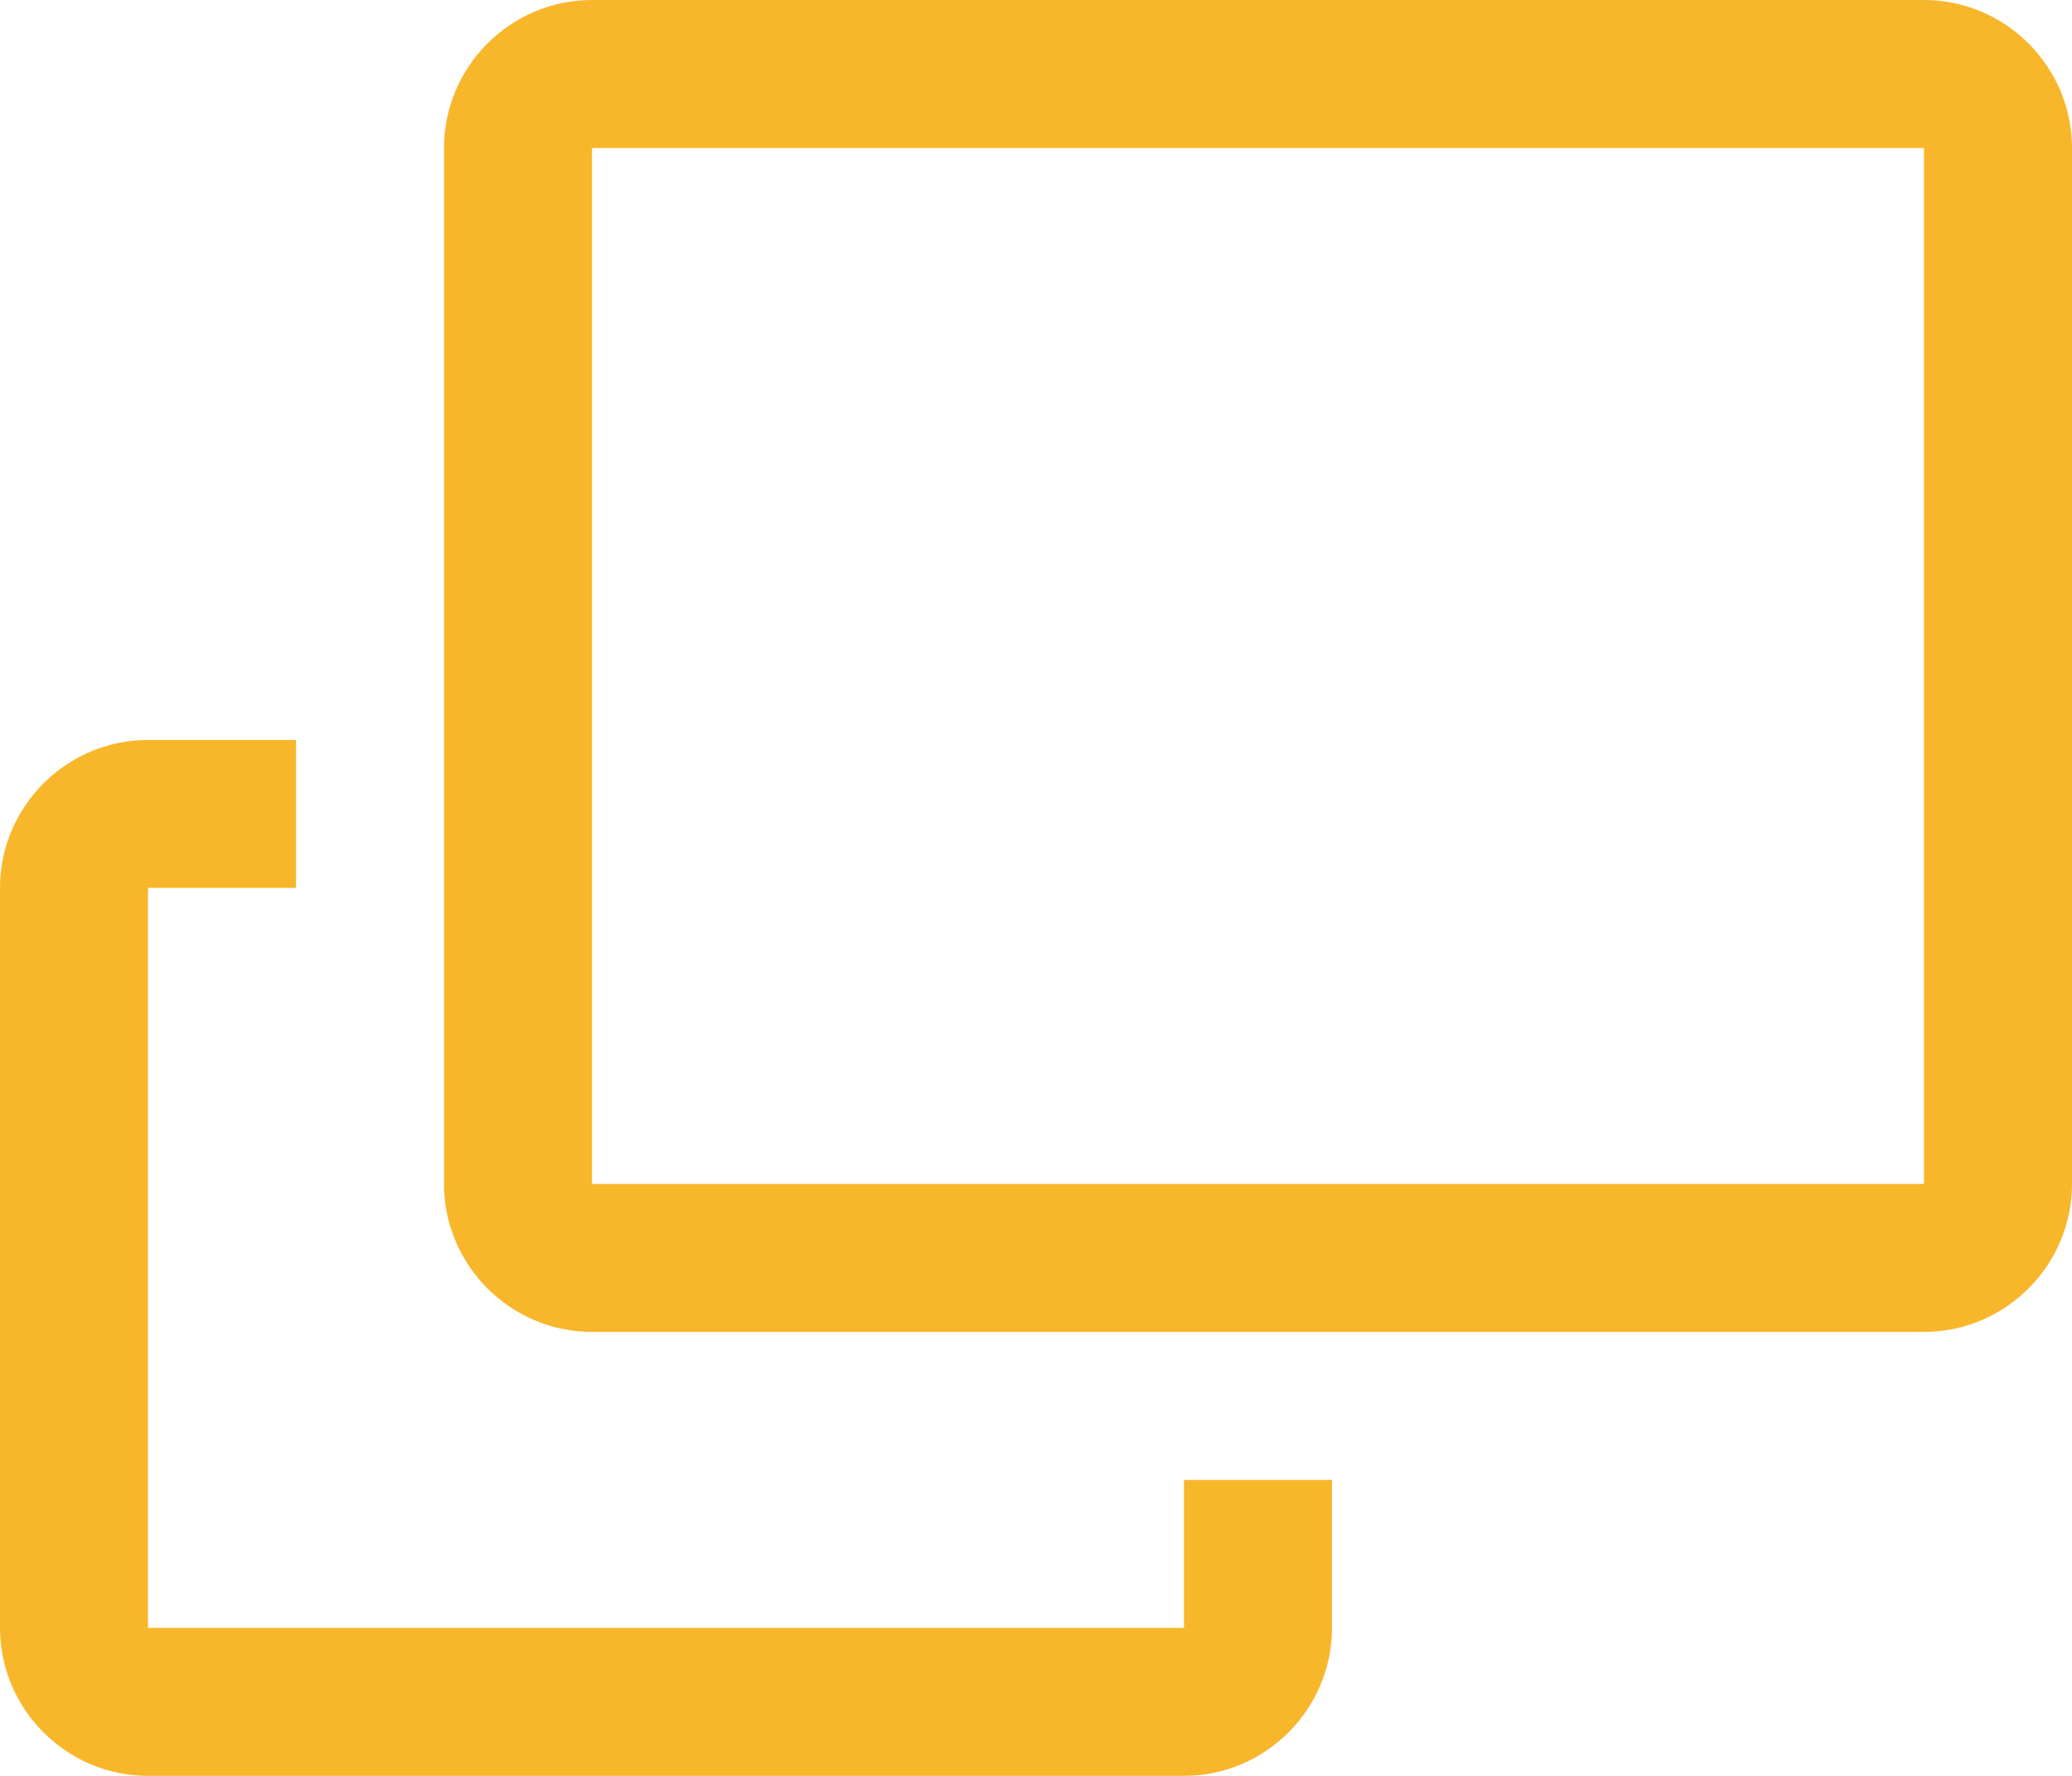 <?xml version="1.0" encoding="UTF-8"?>
<svg id="icon" xmlns="http://www.w3.org/2000/svg" version="1.1" viewBox="0 0 28 24">
  <!-- Generator: Adobe Illustrator 29.7.1, SVG Export Plug-In . SVG Version: 2.1.1 Build 8)  -->
  <defs>
    <style>
      .st0 {
        fill: #f8b62b;
      }
    </style>
  </defs>
  <path class="st0" d="M26,0H8C6.9,0,6,.9,6,2v14c0,1.1.9,2,2,2h18c1.1,0,2-.9,2-2V2C28,.9,27.1,0,26,0ZM26,16H8V2h18v14Z"/>
  <path class="st0" d="M16,22H2v-10h2v-2h-2c-1.1,0-2,.9-2,2v10c0,1.1.9,2,2,2h14c1.1,0,2-.9,2-2v-2h-2v2Z"/>
</svg>
